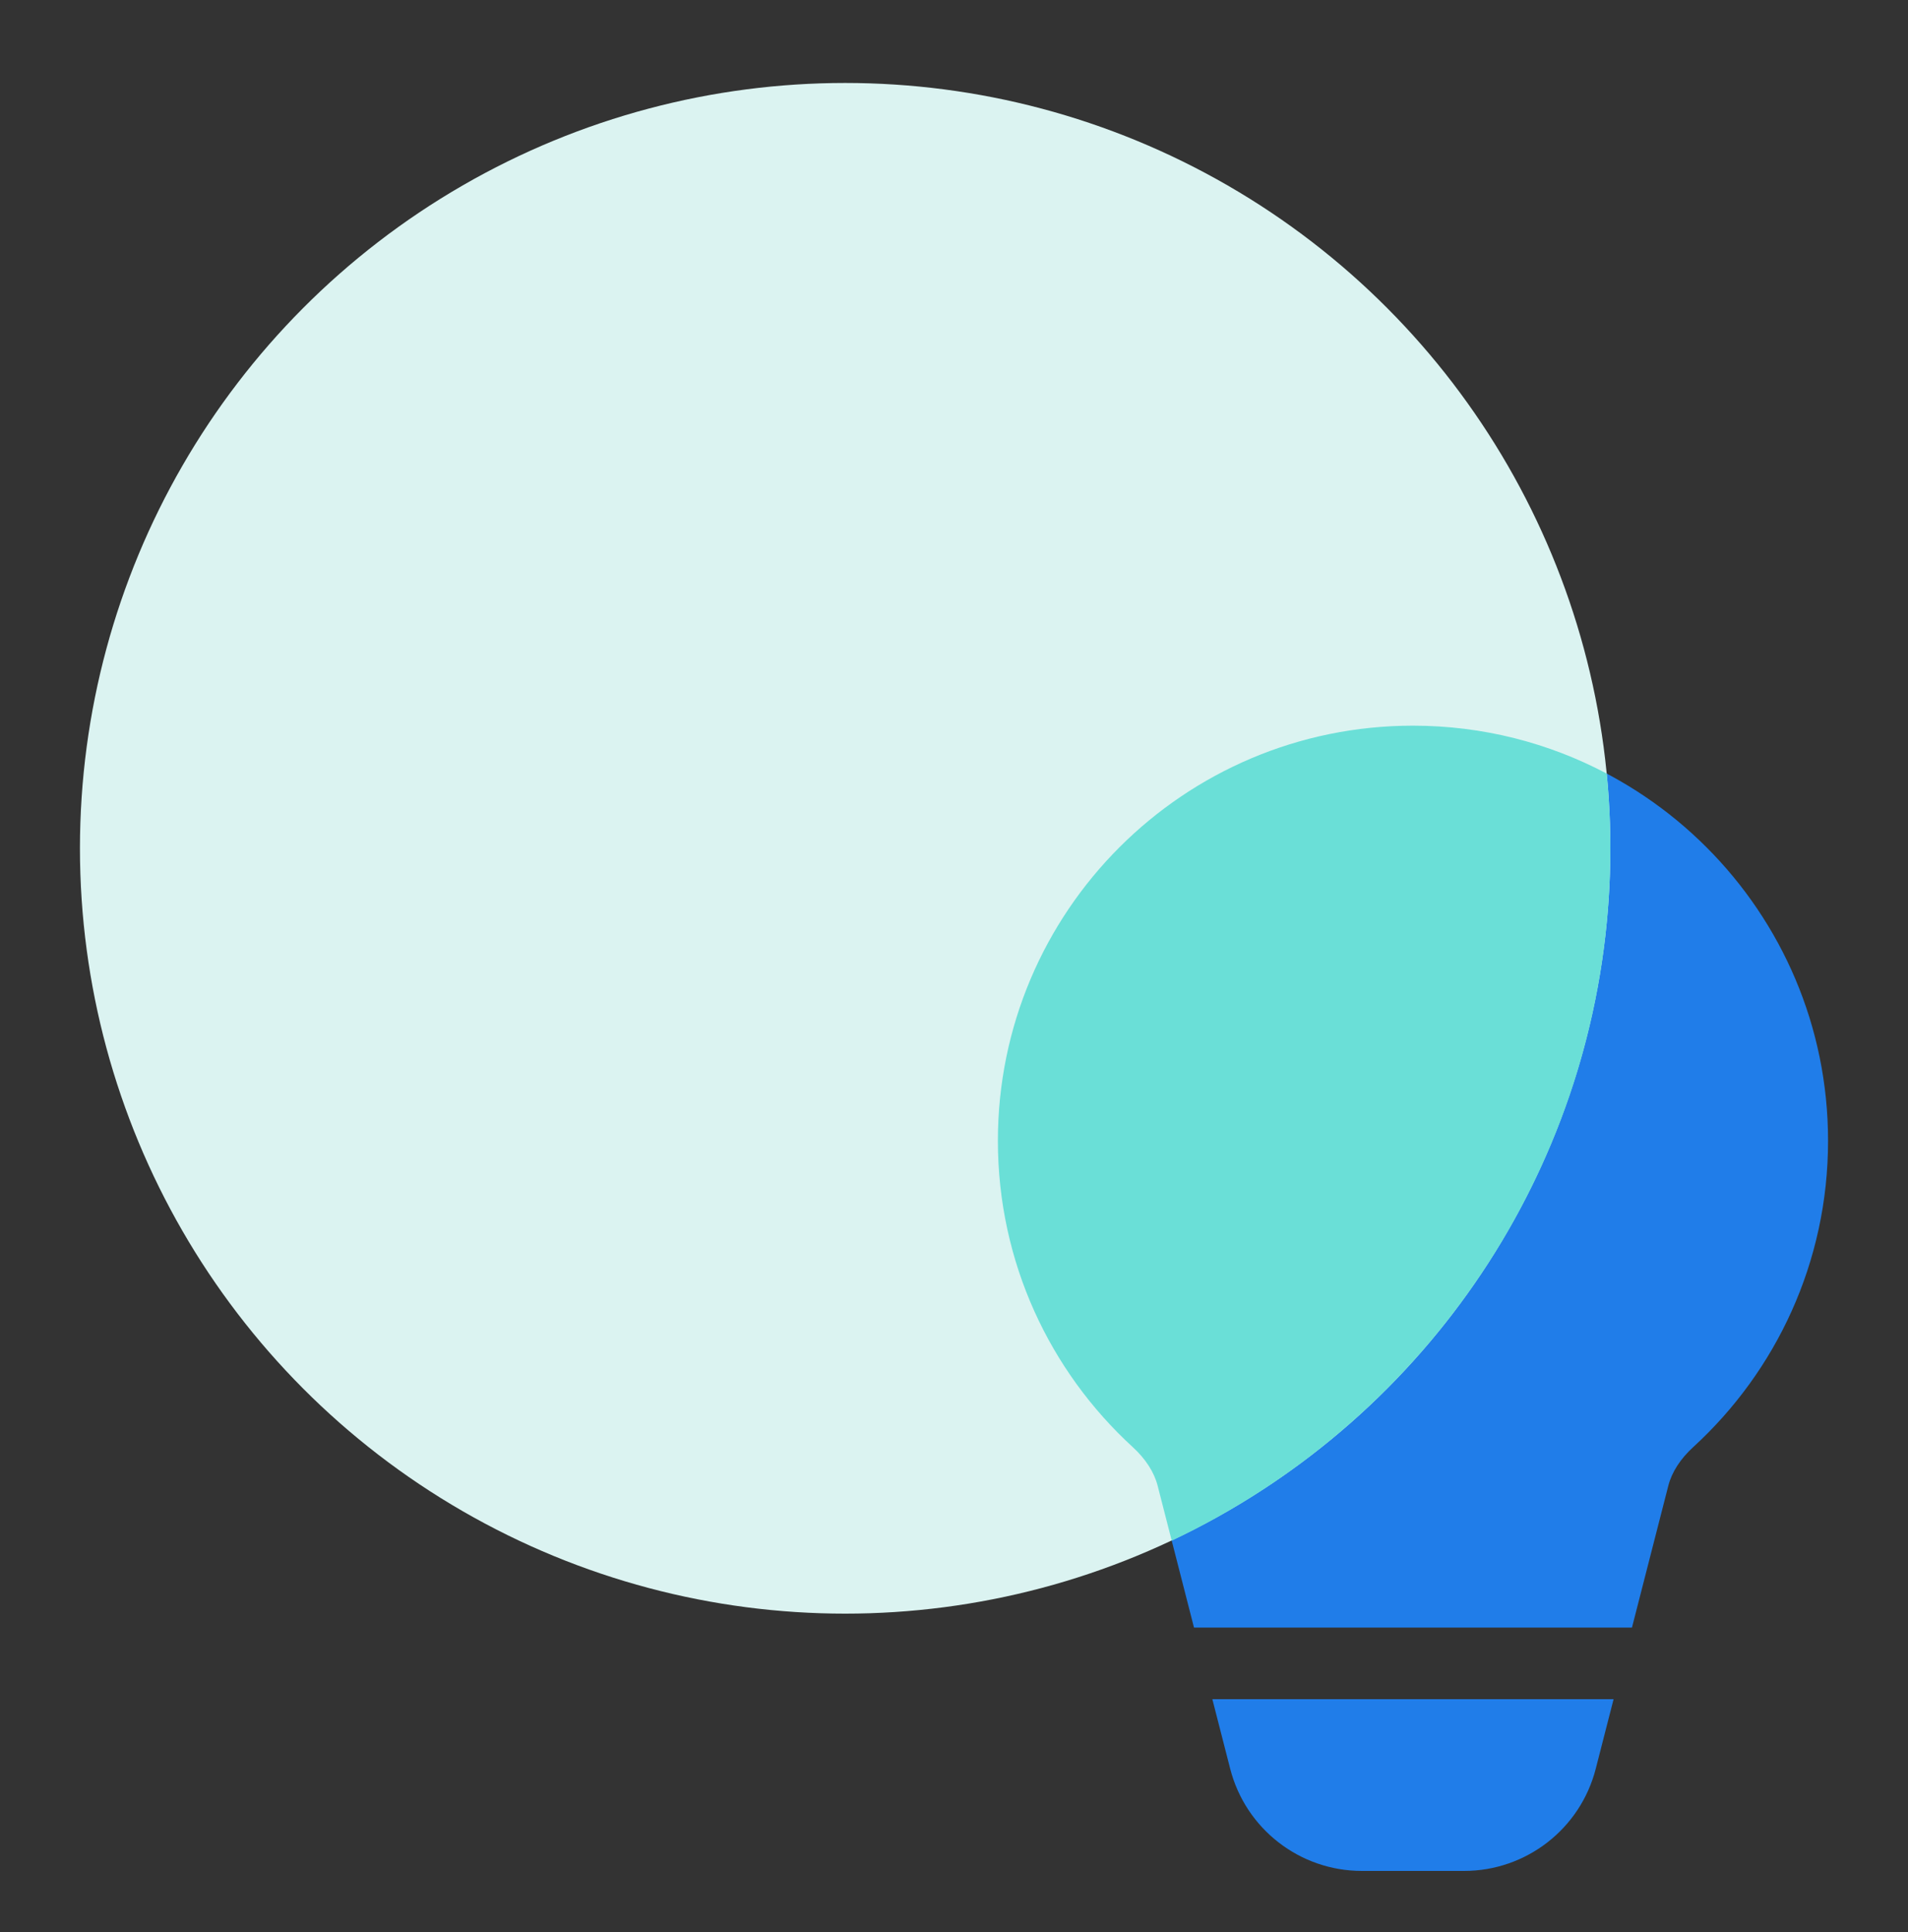 <svg width="80" height="81" viewBox="0 0 80 81" fill="none" xmlns="http://www.w3.org/2000/svg">
<rect x="0" y="0" width="80" height="81" fill="#333333" stroke="none"/>
<path d="M59.244 30.421C49.632 30.421 41.84 38.213 41.84 47.825C41.84 52.908 44.021 57.483 47.493 60.663C48.031 61.156 48.391 61.712 48.538 62.282L50.063 68.23H68.426L69.951 62.282C70.097 61.712 70.457 61.156 70.996 60.663C74.468 57.483 76.648 52.908 76.648 47.825C76.648 38.213 68.856 30.421 59.244 30.421ZM67.656 71.231H50.832L51.58 74.147C52.227 76.669 54.499 78.432 57.103 78.432H61.386C63.989 78.432 66.262 76.669 66.908 74.147L67.656 71.231Z" fill="#207DE9"/>
<circle cx="35.436" cy="35.562" r="32.084" fill="#DBF3F1"/>
<path fill-rule="evenodd" clip-rule="evenodd" d="M49.129 64.586C59.999 59.449 67.52 48.384 67.52 35.562C67.52 34.505 67.469 33.461 67.369 32.43C64.944 31.148 62.179 30.421 59.244 30.421C49.632 30.421 41.84 38.213 41.84 47.825C41.84 52.908 44.021 57.483 47.493 60.663C48.031 61.156 48.391 61.712 48.538 62.282L49.129 64.586Z" fill="#6ADFD7"/>
</svg>